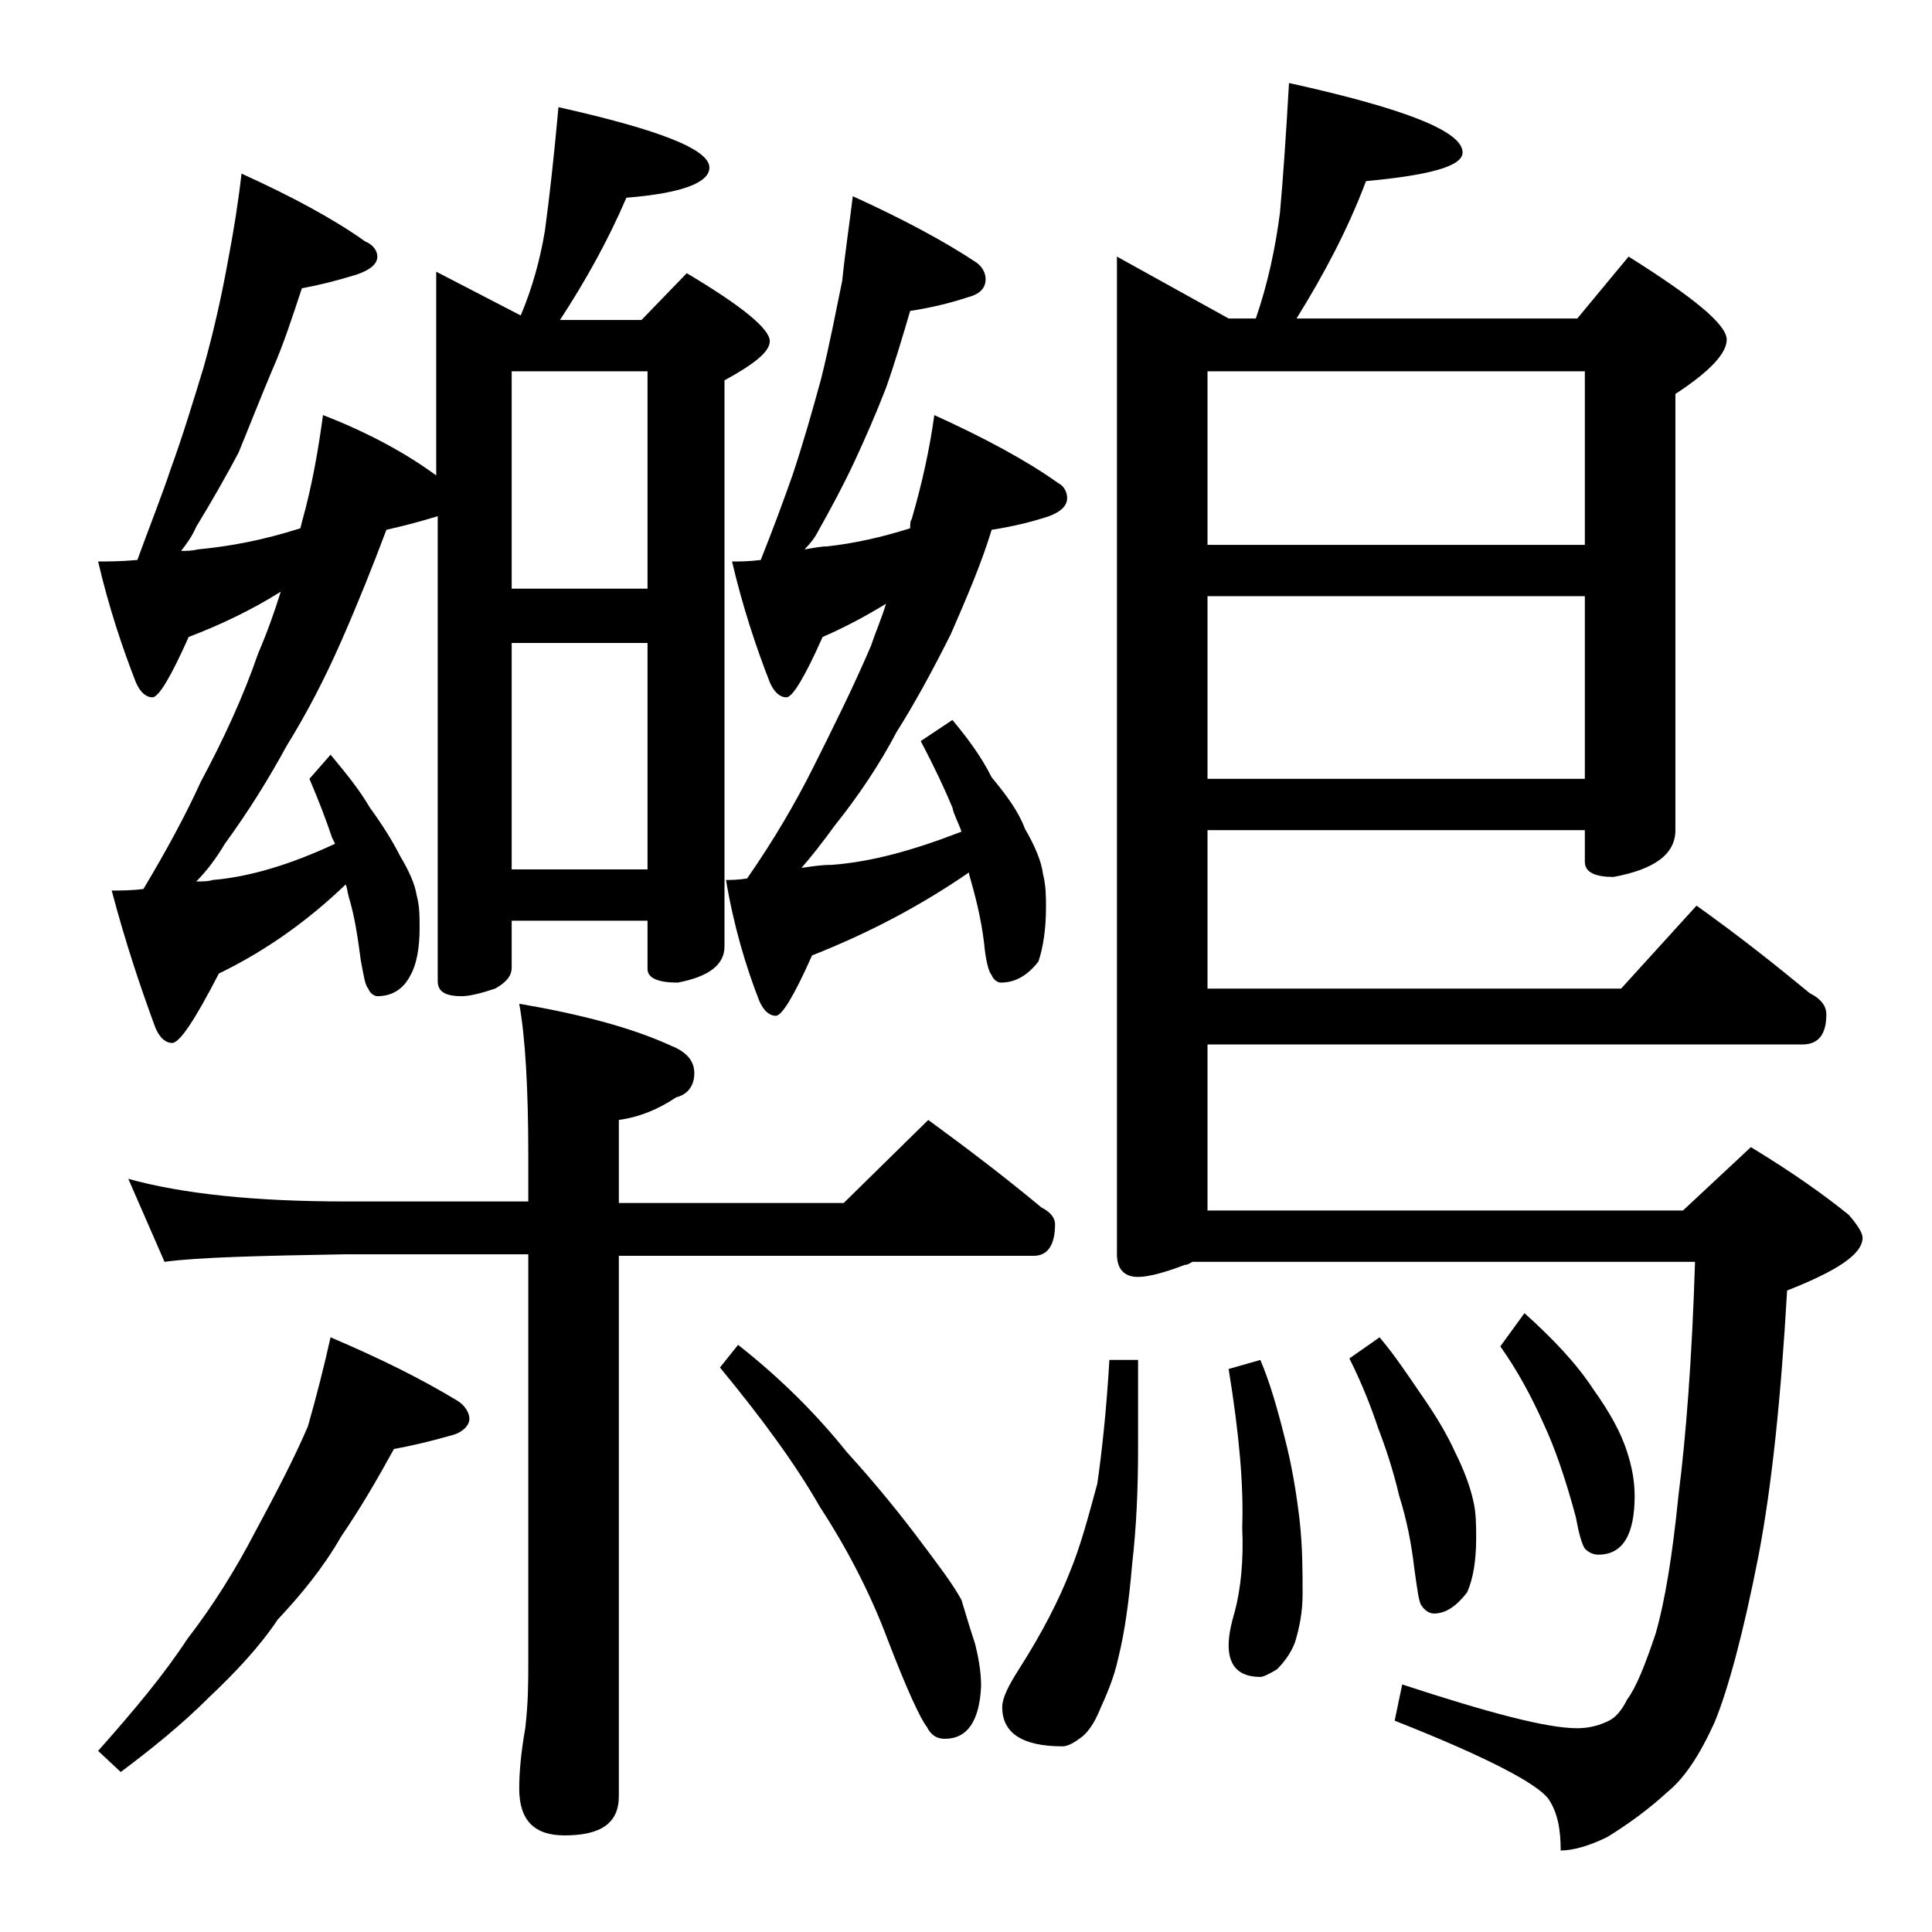 <?xml version="1.0" encoding="utf-8"?>
<!-- Generator: Adobe Illustrator 18.0.0, SVG Export Plug-In . SVG Version: 6.00 Build 0)  -->
<!DOCTYPE svg PUBLIC "-//W3C//DTD SVG 1.1//EN" "http://www.w3.org/Graphics/SVG/1.1/DTD/svg11.dtd">
<svg version="1.1" id="Layer_1" xmlns="http://www.w3.org/2000/svg" xmlns:xlink="http://www.w3.org/1999/xlink" x="0px" y="0px"
	 viewBox="0 0 128 128" enable-background="new 0 0 128 128" xml:space="preserve">
<path d="M16,11.5c3.3,1.5,6.1,3,8.2,4.5c0.5,0.2,0.8,0.6,0.8,1c0,0.5-0.5,0.9-1.4,1.2c-1.3,0.4-2.5,0.7-3.6,0.9
	c-0.6,1.8-1.2,3.7-2,5.5c-0.8,1.9-1.5,3.7-2.2,5.4c-0.8,1.5-1.7,3.1-2.8,4.9c-0.3,0.7-0.7,1.2-1,1.6c0.3,0,0.7,0,1.1-0.1
	c2.1-0.2,4.3-0.6,6.8-1.4l0.1-0.4c0.7-2.5,1.1-4.9,1.4-7.1c3.1,1.2,5.6,2.6,7.5,4V18l5.6,2.9c0.8-1.9,1.3-3.8,1.6-5.6
	c0.3-2.2,0.6-4.9,0.9-8.2c6.7,1.5,10,2.8,10,4c0,1-1.8,1.7-5.5,2c-1.2,2.8-2.7,5.5-4.4,8.1h5.4l3-3.1c3.7,2.2,5.5,3.7,5.5,4.5
	c0,0.7-1,1.5-3,2.6v37.5c0,1.2-1,2-3.1,2.4c-1.3,0-2-0.3-2-0.9V61h-9v3.1c0,0.6-0.4,1-1.1,1.4c-0.9,0.3-1.7,0.5-2.2,0.5
	c-1.1,0-1.6-0.3-1.6-1V34.2c-1.3,0.4-2.5,0.7-3.4,0.9c-0.9,2.4-1.9,4.9-3,7.4c-1.1,2.5-2.3,4.8-3.6,6.9c-1.2,2.2-2.5,4.3-4.1,6.5
	c-0.6,1-1.2,1.8-1.9,2.5c0.4,0,0.8,0,1.1-0.1c2.4-0.2,5.1-1,8.1-2.4L22,55.5c-0.4-1.2-0.9-2.5-1.5-3.9l1.4-1.6
	c1,1.2,1.9,2.3,2.6,3.5c0.8,1.1,1.5,2.2,2,3.2c0.6,1,1,1.9,1.1,2.6c0.2,0.7,0.2,1.4,0.2,2.2c0,1.3-0.2,2.4-0.6,3.1
	C26.7,65.6,25.9,66,25,66c-0.2,0-0.5-0.2-0.6-0.5c-0.2-0.2-0.3-0.8-0.5-1.9c-0.2-1.5-0.4-2.9-0.8-4.2C23,59,23,58.8,22.9,58.6
	c-2.5,2.4-5.3,4.4-8.4,5.9c-1.6,3.1-2.6,4.6-3.1,4.6c-0.4,0-0.8-0.3-1.1-1c-1-2.7-2-5.7-2.9-9.1c0.6,0,1.3,0,2.1-0.1
	c1.5-2.5,2.8-4.9,3.8-7.1c1.5-2.8,2.8-5.6,3.8-8.5c0.6-1.4,1.1-2.8,1.5-4.1c-1.9,1.2-4,2.2-6.1,3c-1.2,2.7-2,4-2.4,4
	c-0.4,0-0.8-0.3-1.1-1c-0.9-2.3-1.8-5-2.5-8c0.6,0,1.5,0,2.6-0.1c0.8-2.2,1.6-4.2,2.2-6c0.8-2.2,1.5-4.5,2.2-6.8
	c0.7-2.5,1.2-4.8,1.6-7C15.5,15.2,15.8,13.3,16,11.5z M21.9,88.6c3.3,1.4,6.1,2.8,8.4,4.2c0.5,0.3,0.8,0.8,0.8,1.2s-0.4,0.9-1.2,1.1
	c-1.4,0.4-2.7,0.7-3.8,0.9c-1.1,2-2.2,3.9-3.5,5.8c-1.2,2.1-2.7,3.9-4.2,5.5c-1.2,1.8-2.8,3.5-4.6,5.2c-1.8,1.8-3.8,3.4-5.8,4.9
	l-1.5-1.4c2.4-2.7,4.4-5.1,5.9-7.4c1.7-2.2,3.2-4.6,4.5-7.1c1.4-2.6,2.6-4.9,3.5-7C21,92.4,21.5,90.4,21.9,88.6z M8.5,78.1
	c3.6,1,8.4,1.5,14.4,1.5H35v-3.1c0-4.4-0.2-7.8-0.6-10c4.1,0.7,7.5,1.6,10.1,2.8c1,0.4,1.5,1,1.5,1.8c0,0.8-0.4,1.4-1.2,1.6
	c-1.2,0.8-2.4,1.3-3.8,1.5v5.5h14.9l5.6-5.5c2.6,1.9,5.1,3.8,7.5,5.8c0.6,0.3,0.9,0.7,0.9,1.1c0,1.4-0.5,2.1-1.4,2.1H41V119
	c0,1.8-1.2,2.6-3.6,2.6c-2,0-3-1-3-3.1c0-1,0.1-2.3,0.4-4c0.2-1.7,0.2-3.1,0.2-4.4v-27H22.9c-5.8,0.1-9.8,0.2-12,0.5L8.5,78.1z
	 M33.9,39h9V24.6h-9V39z M33.9,57.6h9v-15h-9V57.6z M48.9,89.1c2.8,2.2,5.2,4.6,7.2,7.1c2,2.2,3.6,4.2,4.8,5.8
	c1.2,1.6,2.2,2.9,2.8,4c0.3,1,0.6,2,0.9,2.9c0.2,0.8,0.4,1.8,0.4,2.8c-0.1,2.3-0.9,3.5-2.4,3.5c-0.5,0-0.9-0.2-1.2-0.8
	c-0.4-0.5-1.3-2.4-2.6-5.8c-1.2-3.2-2.8-6.2-4.5-8.8c-1.6-2.8-3.8-5.8-6.6-9.2L48.9,89.1z M56.5,13c3.3,1.5,6.1,3,8.2,4.4
	c0.4,0.3,0.6,0.7,0.6,1.1c0,0.6-0.4,1-1.2,1.2c-1.2,0.4-2.5,0.7-3.8,0.9c-0.5,1.7-1,3.4-1.6,5.1c-0.7,1.8-1.4,3.4-2.1,4.9
	c-0.7,1.5-1.5,3-2.4,4.6c-0.2,0.4-0.5,0.8-0.9,1.2c0.6-0.1,1.1-0.2,1.5-0.2c1.8-0.2,3.6-0.6,5.5-1.2c0-0.2,0-0.5,0.1-0.6
	c0.7-2.4,1.2-4.7,1.5-6.9c3.3,1.5,6.1,3,8.2,4.5c0.4,0.2,0.6,0.6,0.6,1c0,0.5-0.4,0.9-1.2,1.2c-1.2,0.4-2.5,0.7-3.8,0.9
	C65,37.4,64,39.7,63,42c-1.2,2.4-2.4,4.6-3.6,6.5c-1.1,2.1-2.5,4.2-4.1,6.2c-0.8,1.1-1.5,2-2.2,2.8c0.7-0.1,1.3-0.2,2-0.2
	c2.7-0.2,5.5-1,8.6-2.2c-0.2-0.6-0.5-1.1-0.6-1.6c-0.5-1.2-1.2-2.7-2.1-4.4l2.1-1.4c1,1.2,1.9,2.4,2.6,3.8c1,1.2,1.8,2.3,2.2,3.4
	c0.7,1.2,1.1,2.2,1.2,3c0.2,0.8,0.2,1.5,0.2,2.2c0,1.5-0.2,2.7-0.5,3.6c-0.7,0.9-1.5,1.4-2.5,1.4c-0.2,0-0.5-0.2-0.6-0.5
	c-0.2-0.2-0.4-1-0.5-2.1c-0.2-1.7-0.6-3.2-1-4.6v-0.1c-3.2,2.2-6.6,4-10.4,5.5c-1.2,2.7-2,4-2.4,4c-0.4,0-0.8-0.3-1.1-1
	c-0.9-2.3-1.7-5-2.2-8c0.3,0,0.8,0,1.4-0.1c1.8-2.6,3.2-5,4.4-7.4c1.3-2.6,2.6-5.2,3.8-8c0.3-0.9,0.7-1.8,1-2.8
	c-1.3,0.8-2.8,1.6-4.2,2.2c-1.2,2.7-2,4-2.4,4c-0.4,0-0.8-0.3-1.1-1c-0.9-2.3-1.8-5-2.5-8c0.5,0,1.1,0,1.9-0.1
	c0.8-2,1.5-3.9,2.1-5.6c0.7-2.1,1.3-4.2,1.9-6.4c0.6-2.4,1-4.6,1.4-6.5C56,16.6,56.3,14.7,56.5,13z M73.5,90.1h1.9v5.8
	c0,2.7-0.1,5.2-0.4,7.8c-0.2,2.4-0.5,4.5-0.9,6.1c-0.3,1.4-0.8,2.5-1.2,3.4c-0.4,1-0.9,1.7-1.4,2c-0.4,0.3-0.8,0.5-1.1,0.5
	c-2.7,0-4-0.9-4-2.6c0-0.6,0.4-1.4,1.1-2.5c1.6-2.5,2.7-4.7,3.4-6.5c0.7-1.7,1.2-3.6,1.8-5.8C73,96.2,73.3,93.5,73.5,90.1z
	 M85.4,5.5c7.7,1.7,11.5,3.2,11.5,4.6c0,0.9-2.1,1.5-6.4,1.9c-1.2,3.2-2.8,6.2-4.6,9.1h18.6l3.4-4.1c4.3,2.7,6.5,4.5,6.5,5.5
	c0,0.9-1.1,2.1-3.4,3.6V55c0,1.6-1.4,2.6-4.1,3.1c-1.2,0-1.9-0.3-1.9-1V55H80v10.5h27.4l5-5.5c2.8,2,5.2,3.9,7.5,5.8
	c0.8,0.4,1.1,0.9,1.1,1.4c0,1.3-0.5,2-1.6,2H80v11h31.5L116,76c2.8,1.7,4.9,3.2,6.5,4.5c0.6,0.7,0.9,1.2,0.9,1.5
	c0,1.1-1.7,2.2-5,3.5c-0.4,7-1,12.9-1.9,17.6c-1,5.1-2,8.8-2.9,11c-1,2.2-2,3.7-3.1,4.6c-1.3,1.2-2.7,2.2-4,3
	c-1.2,0.6-2.3,0.9-3.1,0.9c0-1.4-0.2-2.5-0.8-3.4c-0.7-1-4.1-2.8-10.2-5.2l0.5-2.4c5.8,1.9,9.6,2.9,11.6,2.9c0.8,0,1.5-0.2,2.1-0.5
	c0.4-0.2,0.8-0.6,1.2-1.4c0.6-0.8,1.2-2.3,1.9-4.4c0.6-2.1,1.1-5.1,1.5-9.1c0.5-3.9,0.9-9.1,1.1-15.5H79c-0.2,0.1-0.3,0.2-0.5,0.2
	c-1.3,0.5-2.4,0.8-3.1,0.8c-0.9,0-1.4-0.5-1.4-1.5V17l7.4,4.1h1.8c0.8-2.3,1.3-4.7,1.6-7C85,11.9,85.2,9,85.4,5.5z M80,36.1h25V24.6
	H80V36.1z M80,51.6h25V39.5H80V51.6z M83.5,90.1c0.6,1.4,1.1,3.1,1.6,5.1c0.5,1.9,0.8,3.8,1,5.5c0.2,1.8,0.2,3.4,0.2,4.9
	c0,1.2-0.2,2.2-0.5,3.2c-0.3,0.8-0.8,1.4-1.2,1.8c-0.5,0.3-0.9,0.5-1.1,0.5c-1.4,0-2.1-0.7-2.1-2.1c0-0.5,0.1-1.2,0.4-2.2
	c0.4-1.5,0.6-3.4,0.5-5.6c0.1-2.8-0.2-6.2-0.9-10.5L83.5,90.1z M91.4,88.6c1.1,1.3,2,2.7,2.9,4c0.9,1.3,1.6,2.5,2.1,3.6
	c0.6,1.2,1,2.3,1.2,3.2c0.2,0.8,0.2,1.7,0.2,2.5c0,1.5-0.2,2.7-0.6,3.6c-0.7,0.9-1.4,1.4-2.2,1.4c-0.3,0-0.6-0.2-0.8-0.5
	c-0.2-0.2-0.3-1.1-0.5-2.5c-0.2-1.7-0.5-3.2-1-4.8c-0.4-1.7-0.9-3.2-1.4-4.5c-0.5-1.5-1.1-3-1.9-4.6L91.4,88.6z M101,87
	c1.9,1.7,3.5,3.4,4.6,5.1c1,1.4,1.8,2.8,2.2,4.1c0.3,0.9,0.5,1.9,0.5,2.9c0,2.6-0.8,3.9-2.4,3.9c-0.3,0-0.6-0.1-0.9-0.4
	c-0.2-0.3-0.4-1-0.6-2.1c-0.7-2.6-1.4-4.6-2.1-6.1c-0.8-1.8-1.7-3.5-2.9-5.2L101,87z"/>
</svg>
